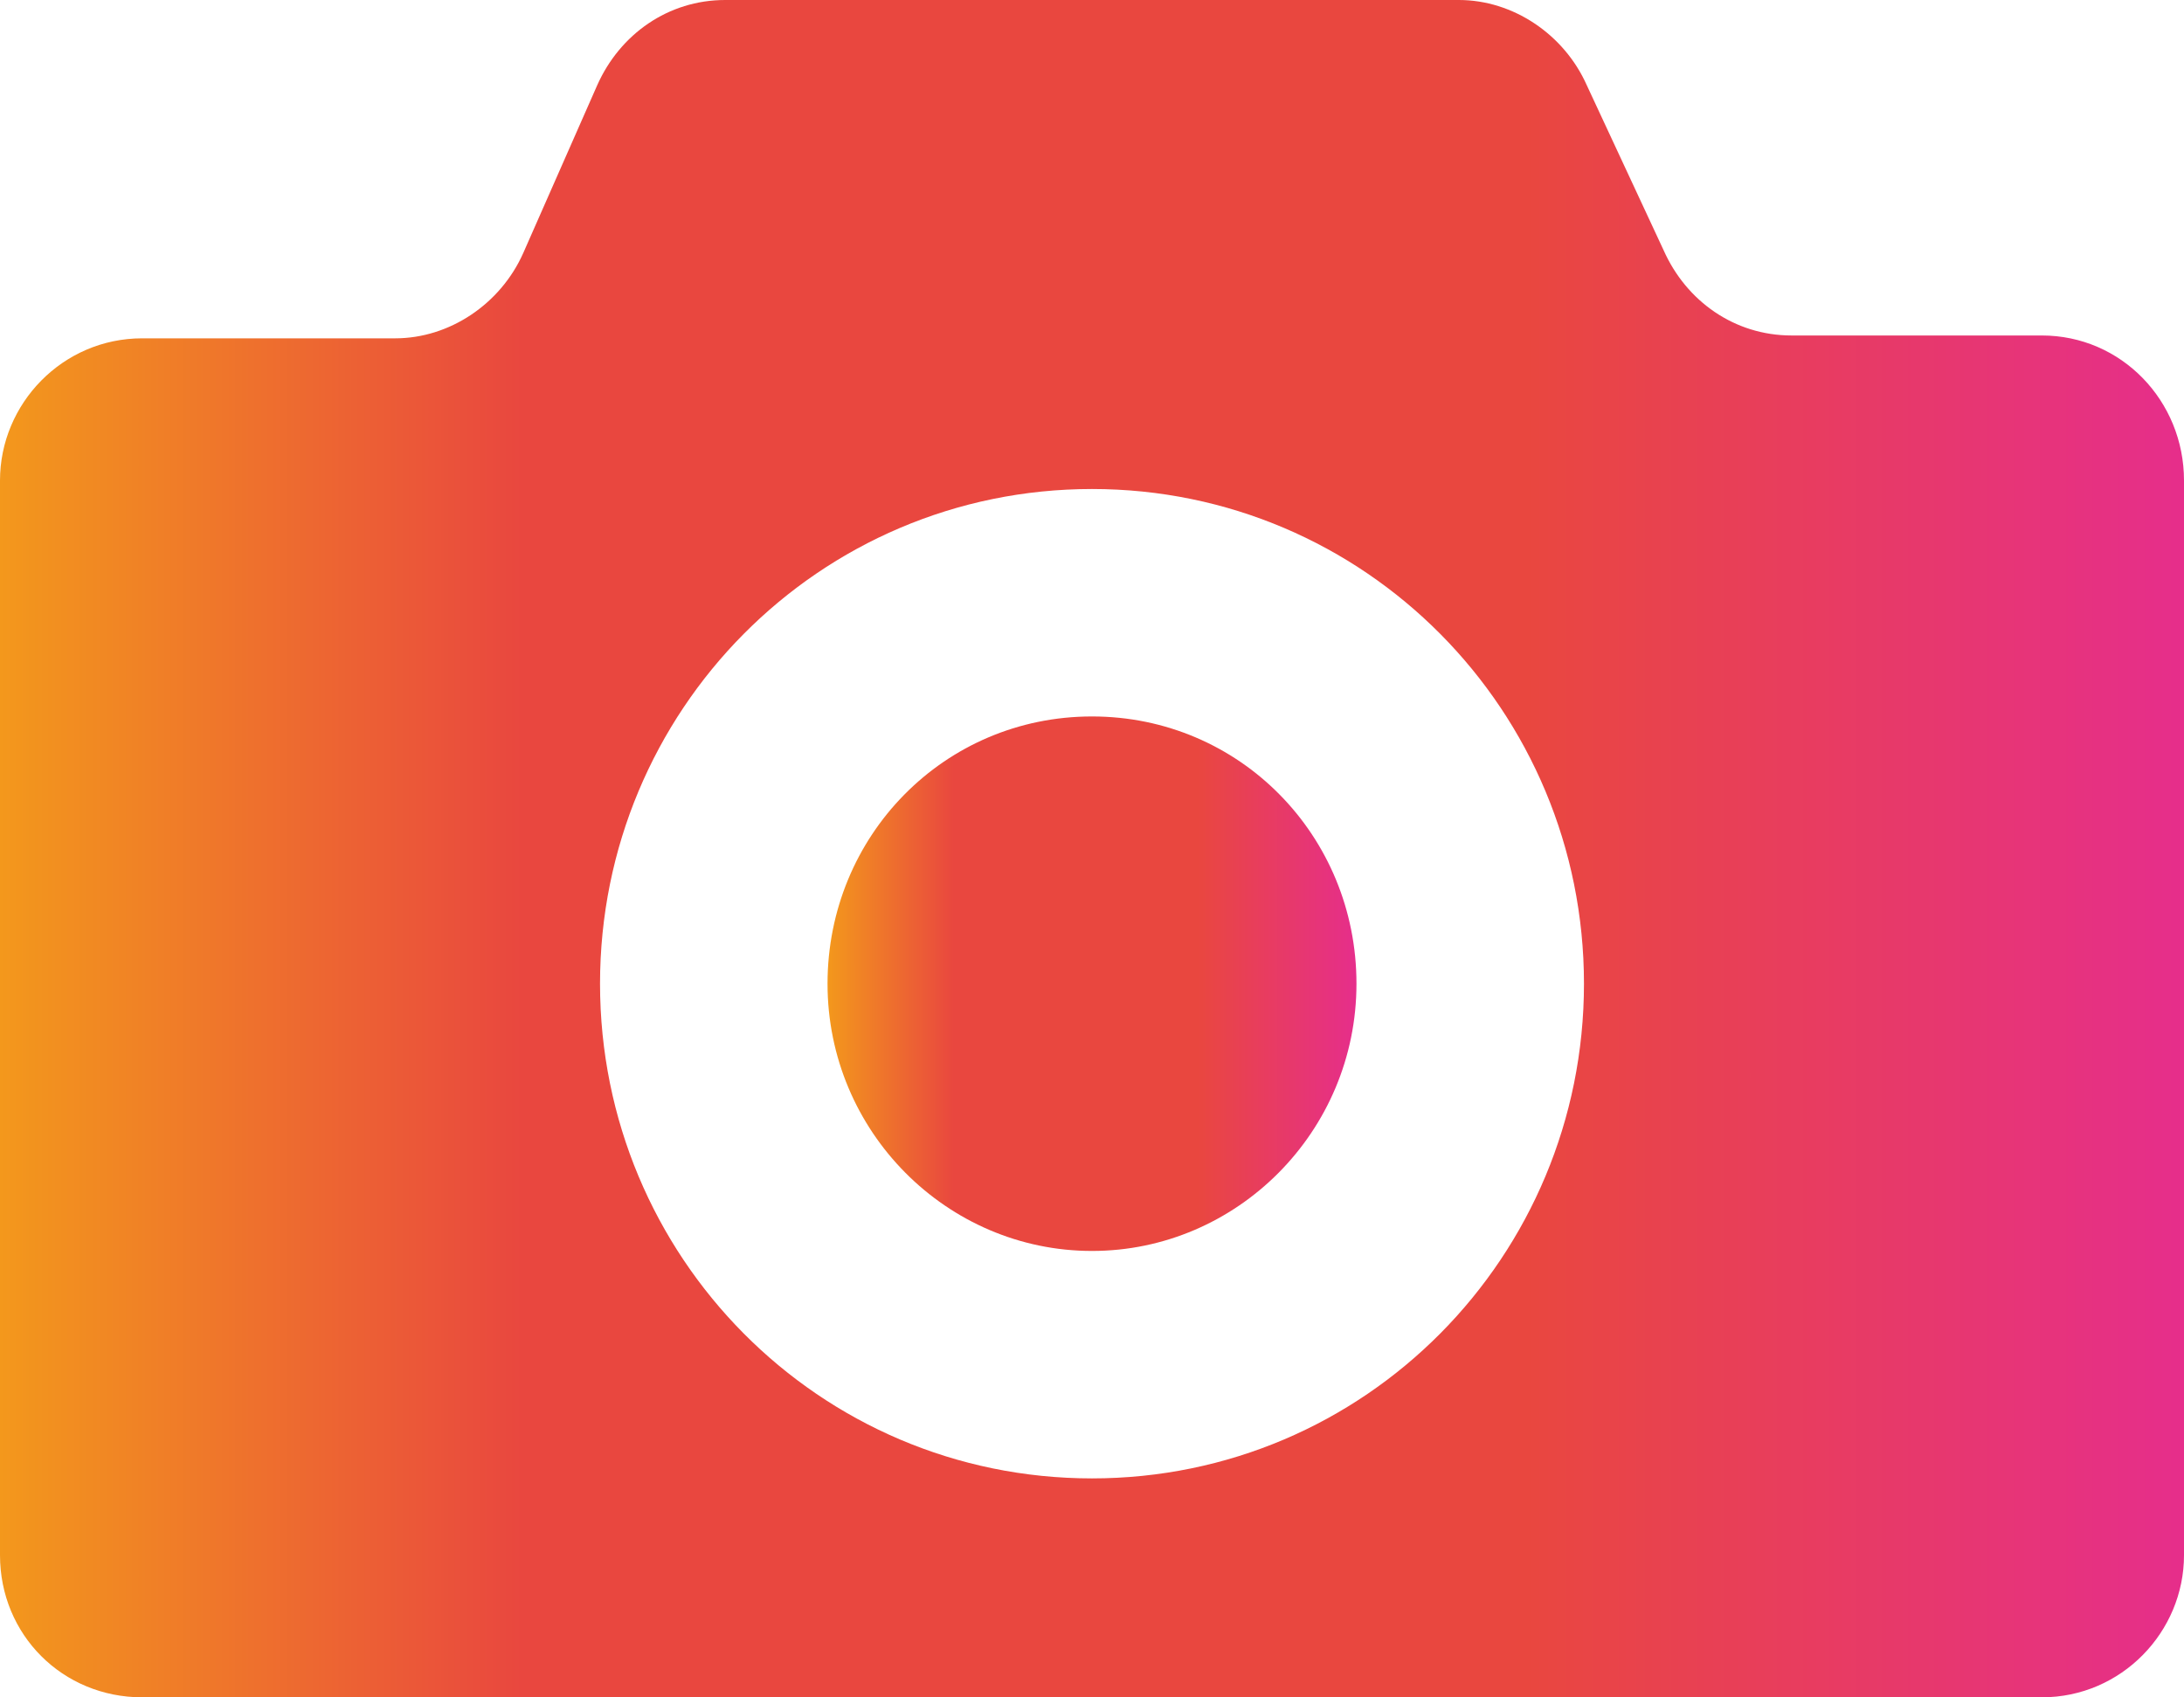 <?xml version="1.0" encoding="utf-8"?>
<!-- Generator: Adobe Illustrator 26.5.0, SVG Export Plug-In . SVG Version: 6.00 Build 0)  -->
<svg version="1.1" id="_x32_" xmlns="http://www.w3.org/2000/svg" xmlns:xlink="http://www.w3.org/1999/xlink" x="0px" y="0px"
	 viewBox="0 0 76.8 59.7" style="enable-background:new 0 0 76.8 59.7;" xml:space="preserve">
<style type="text/css">
	.st0{fill:url(#SVGID_1_);}
	.st1{fill:url(#SVGID_00000070820190237743487740000013026346716818274722_);}
</style>
<g>
	<linearGradient id="SVGID_1_" gradientUnits="userSpaceOnUse" x1="29.1" y1="34.6" x2="47.7" y2="34.6">
		<stop  offset="0" style="stop-color:#F3981C"/>
		<stop  offset="0.239" style="stop-color:#E9473F"/>
		<stop  offset="0.699" style="stop-color:#E9473F"/>
		<stop  offset="1" style="stop-color:#E62E8B"/>
	</linearGradient>
	<path class="st0" d="M38.4,25.2c-5.2,0-9.3,4.2-9.3,9.4s4.2,9.4,9.3,9.4s9.3-4.2,9.3-9.4S43.6,25.2,38.4,25.2z"/>
	
		<linearGradient id="SVGID_00000067236849792113417130000015565899691348232382_" gradientUnits="userSpaceOnUse" x1="0" y1="29.85" x2="76.8" y2="29.85">
		<stop  offset="0" style="stop-color:#F3981C"/>
		<stop  offset="0.239" style="stop-color:#E9473F"/>
		<stop  offset="0.699" style="stop-color:#E9473F"/>
		<stop  offset="1" style="stop-color:#E62E8B"/>
	</linearGradient>
	<path style="fill:url(#SVGID_00000067236849792113417130000015565899691348232382_);" d="M71.8,11.8H63c-2,0-3.7-1.2-4.5-3L55.8,3
		c-0.8-1.8-2.6-3-4.5-3H25.5c-2,0-3.7,1.2-4.5,3l-2.6,5.9c-0.8,1.8-2.6,3-4.5,3H5c-2.8,0-5,2.3-5,5v37.8c0,2.8,2.2,5,5,5h36.6h30.2
		c2.8,0,5-2.3,5-5V16.9C76.8,14.1,74.6,11.8,71.8,11.8z M38.4,52c-9.6,0-17.3-7.8-17.3-17.4s7.7-17.4,17.3-17.4S55.7,25,55.7,34.6
		S48,52,38.4,52z"/>
</g>
</svg>
